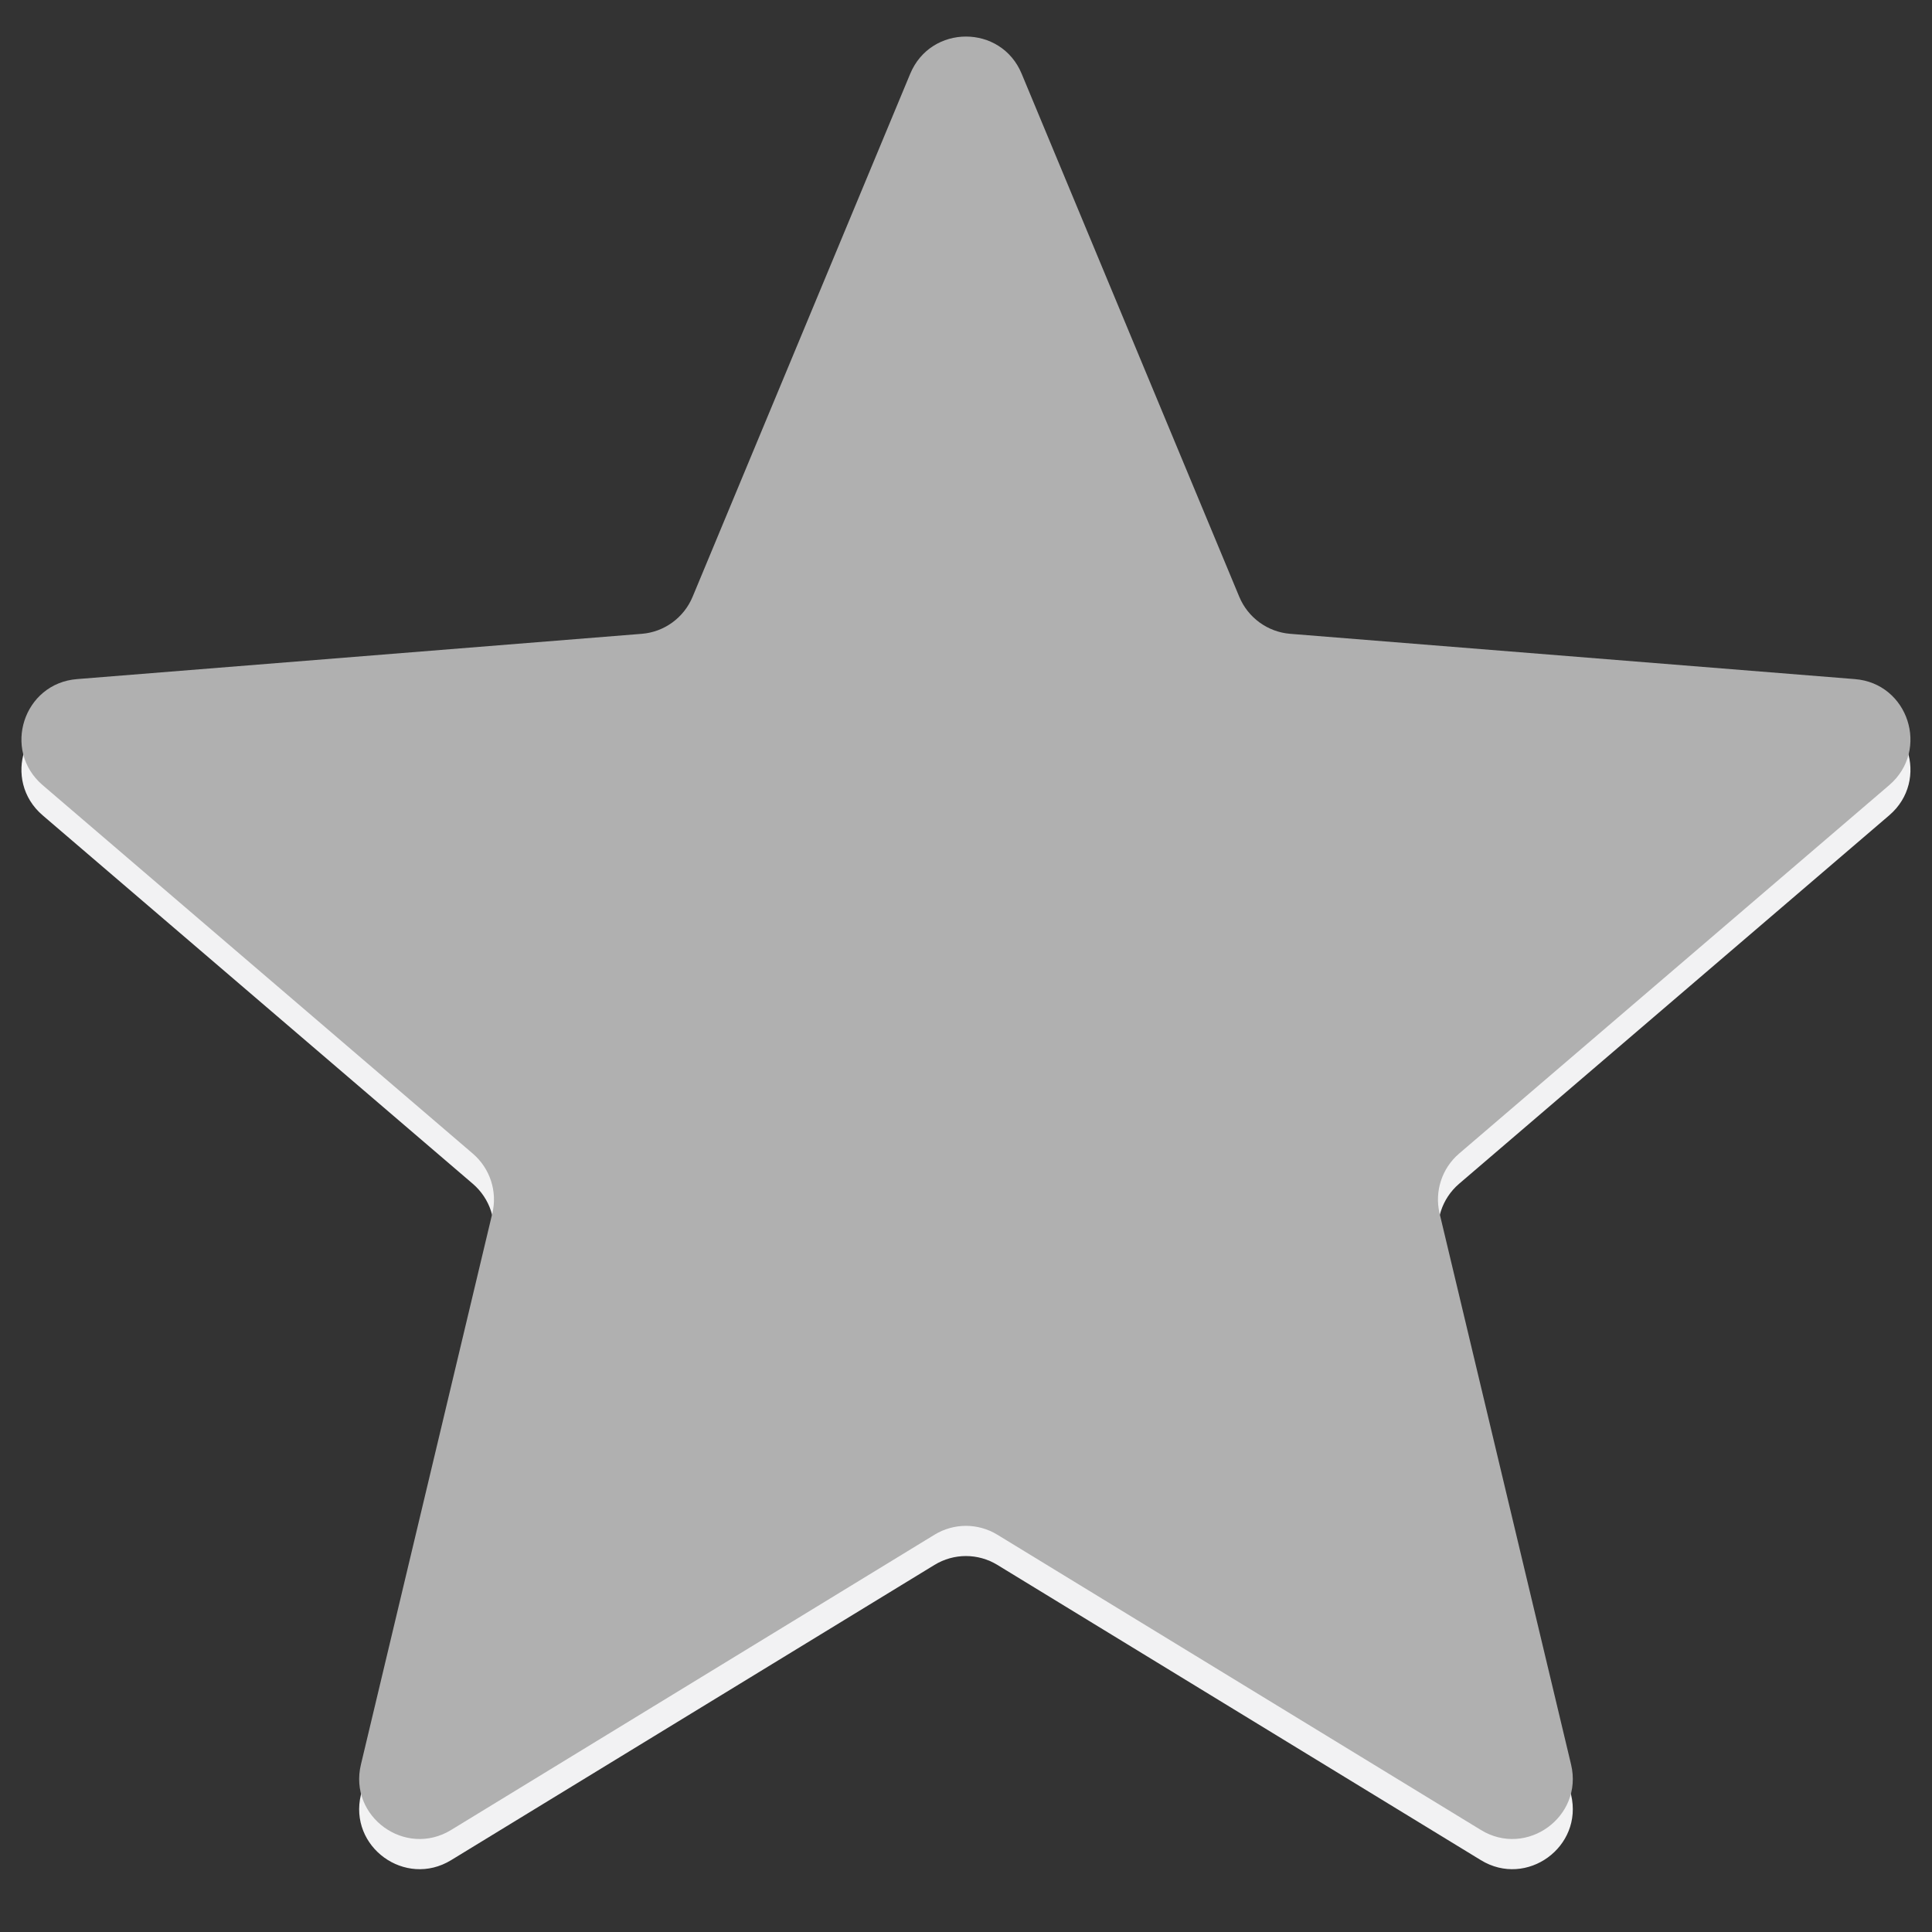<svg width="16" height="16" viewBox="0 0 16 16" fill="none" xmlns="http://www.w3.org/2000/svg">
<rect x="0" y="0" width="16" height="16" fill="#333333" stroke="none"/>
<path d="M7.538 0.861C7.709 0.45 8.291 0.45 8.461 0.861L10.263 5.192C10.335 5.365 10.498 5.484 10.685 5.499L15.361 5.874C15.804 5.909 15.984 6.462 15.646 6.752L12.083 9.804C11.941 9.926 11.879 10.117 11.922 10.299L13.011 14.863C13.114 15.295 12.643 15.637 12.264 15.405L8.26 12.96C8.1 12.862 7.899 12.862 7.739 12.96L3.736 15.405C3.356 15.637 2.885 15.295 2.989 14.863L4.077 10.299C4.121 10.117 4.058 9.926 3.916 9.804L0.353 6.752C0.015 6.462 0.195 5.909 0.638 5.874L5.315 5.499C5.502 5.484 5.664 5.365 5.736 5.192L7.538 0.861Z" fill="#F2F2F3"/>
<path d="M7.538 0.611C7.709 0.2 8.291 0.2 8.461 0.611L10.263 4.942C10.335 5.115 10.498 5.234 10.685 5.249L15.361 5.624C15.804 5.659 15.984 6.212 15.646 6.502L12.083 9.554C11.941 9.676 11.879 9.867 11.922 10.049L13.011 14.613C13.114 15.045 12.643 15.387 12.264 15.155L8.26 12.71C8.1 12.612 7.899 12.612 7.739 12.71L3.736 15.155C3.356 15.387 2.885 15.045 2.989 14.613L4.077 10.049C4.121 9.867 4.058 9.676 3.916 9.554L0.353 6.502C0.015 6.212 0.195 5.659 0.638 5.624L5.315 5.249C5.502 5.234 5.664 5.115 5.736 4.942L7.538 0.611Z" fill="#B0B0B0"/>
</svg>
